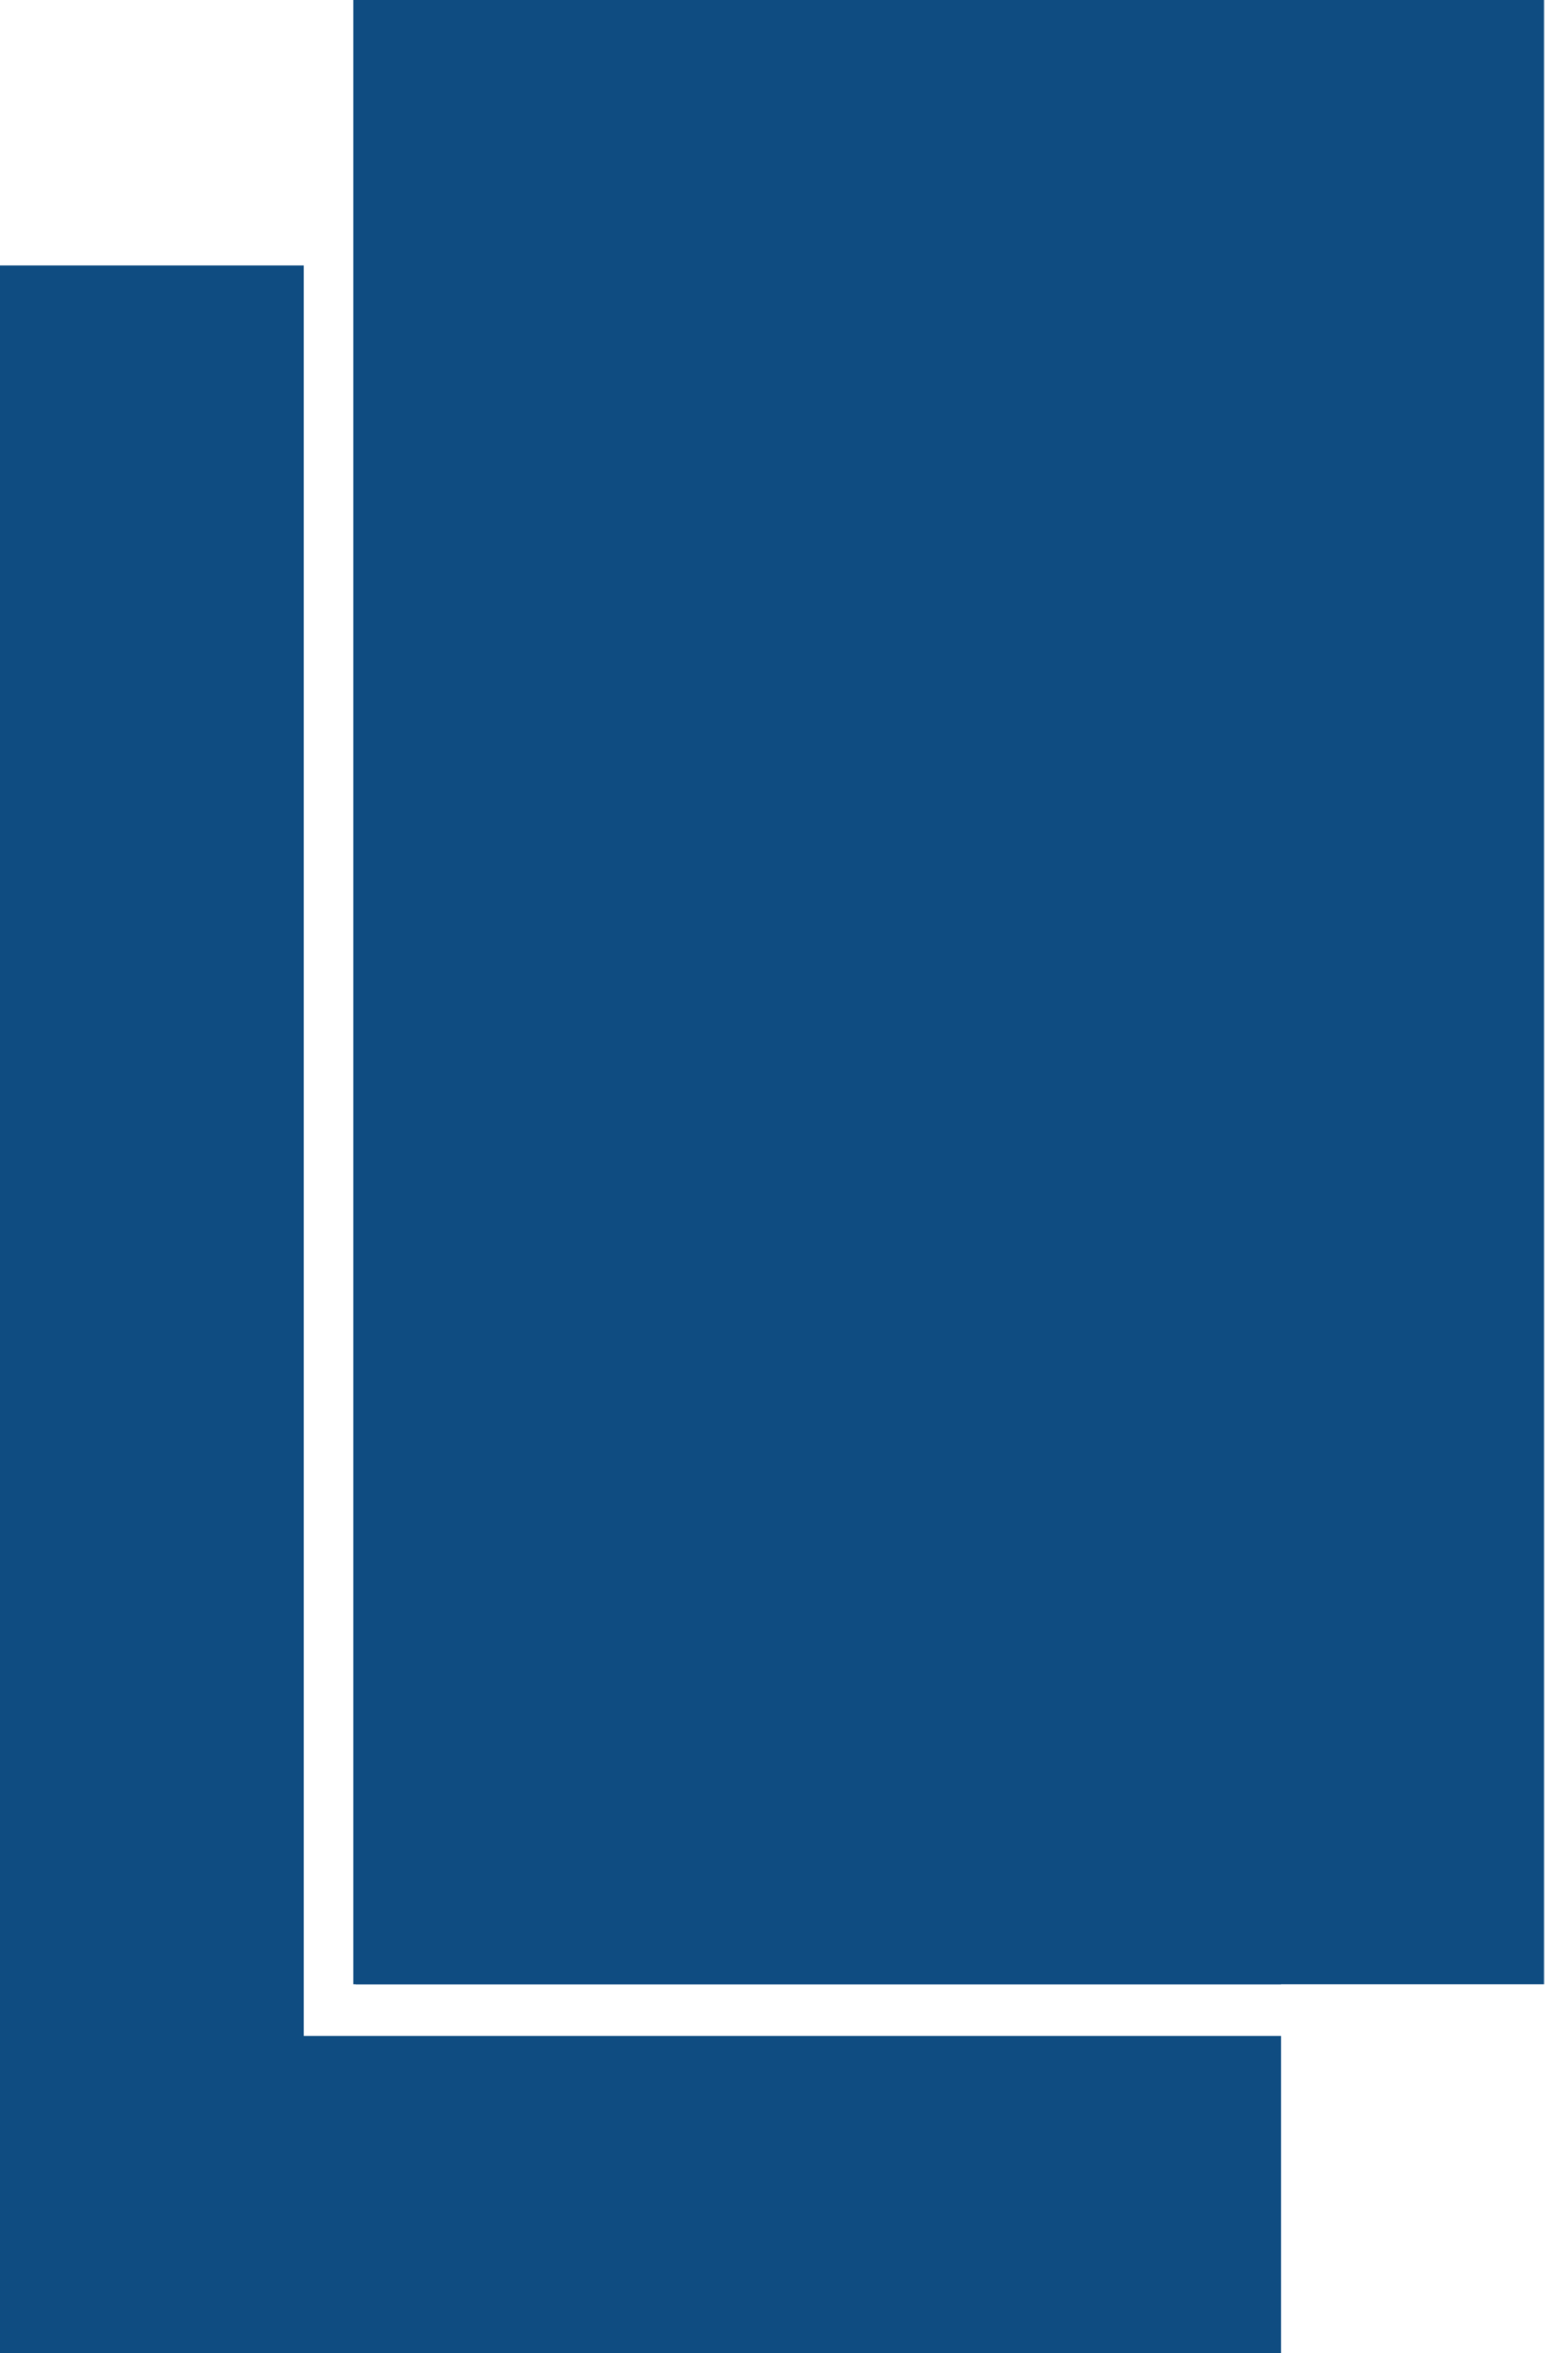 <svg width="32" height="48" viewBox="0 0 32 48" fill="none" xmlns="http://www.w3.org/2000/svg">
<path d="M31.511 0V40.478H7.211V0H31.511Z" fill="#0F4C81"/>
<path d="M6.199 41.532H26.144V48H0V5.415H6.199V41.532ZM26.144 40.478H7.256V5.415H26.144V40.478Z" fill="#0F4C81"/>
</svg>
